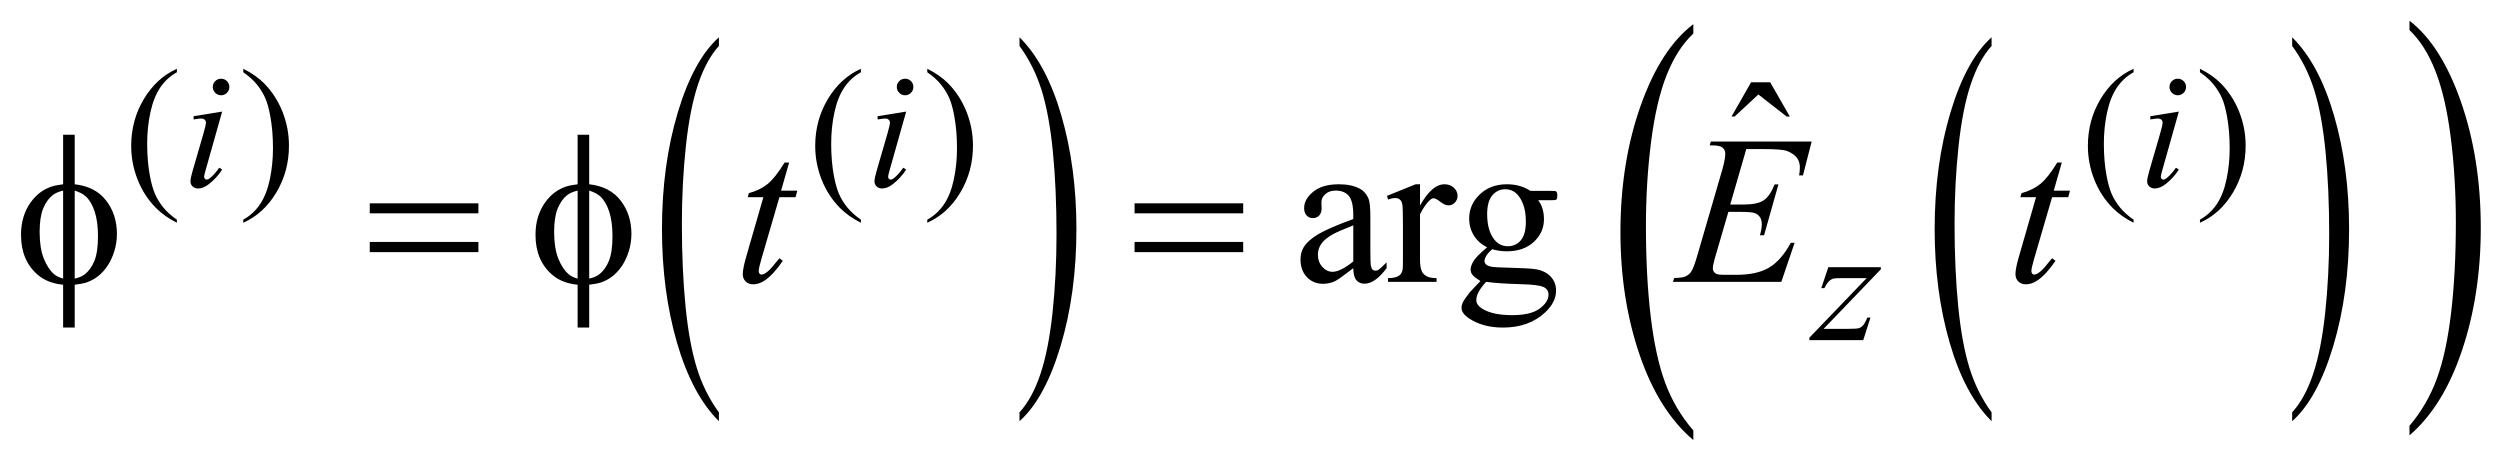 <?xml version="1.0" encoding="UTF-8"?>
<!DOCTYPE svg PUBLIC '-//W3C//DTD SVG 1.0//EN'
          'http://www.w3.org/TR/2001/REC-SVG-20010904/DTD/svg10.dtd'>
<svg stroke-dasharray="none" shape-rendering="auto" xmlns="http://www.w3.org/2000/svg" font-family="'Dialog'" text-rendering="auto" width="185" fill-opacity="1" color-interpolation="auto" color-rendering="auto" preserveAspectRatio="xMidYMid meet" font-size="12px" viewBox="0 0 185 35" fill="black" xmlns:xlink="http://www.w3.org/1999/xlink" stroke="black" image-rendering="auto" stroke-miterlimit="10" stroke-linecap="square" stroke-linejoin="miter" font-style="normal" stroke-width="1" height="35" stroke-dashoffset="0" font-weight="normal" stroke-opacity="1"
><!--Generated by the Batik Graphics2D SVG Generator--><defs id="genericDefs"
  /><g
  ><defs id="defs1"
    ><clipPath clipPathUnits="userSpaceOnUse" id="clipPath1"
      ><path d="M1.037 1.69 L117.869 1.69 L117.869 23.502 L1.037 23.502 L1.037 1.69 Z"
      /></clipPath
      ><clipPath clipPathUnits="userSpaceOnUse" id="clipPath2"
      ><path d="M8794.868 58.957 L8794.868 755.822 L2398.549 755.822 L2398.549 58.957 Z"
      /></clipPath
      ><clipPath clipPathUnits="userSpaceOnUse" id="clipPath3"
      ><path d="M3776 58.957 L3776 755.822 L2398.549 755.822 L2398.549 58.957 Z"
      /></clipPath
      ><clipPath clipPathUnits="userSpaceOnUse" id="clipPath4"
      ><path d="M33.145 54.007 L33.145 750.871 L3765.795 750.871 L3765.795 54.007 Z"
      /></clipPath
      ><clipPath clipPathUnits="userSpaceOnUse" id="clipPath5"
      ><path d="M-1694.363 54.007 L-1694.363 750.871 L4701.956 750.871 L4701.956 54.007 Z"
      /></clipPath
      ><clipPath clipPathUnits="userSpaceOnUse" id="clipPath6"
      ><path d="M-0 54.007 L-0 750.871 L3776 750.871 L3776 54.007 Z"
      /></clipPath
    ></defs
    ><g transform="scale(1.576,1.576) translate(-1.037,-1.69) matrix(-0.018,0,0,0.031,161.68,-0.155)"
    ><path d="M2639.281 704.422 L2639.281 718.922 Q2551.344 675.125 2502.32 590.391 Q2453.297 505.656 2453.297 404.906 Q2453.297 300.125 2504.844 214.047 Q2556.391 127.969 2639.281 90.906 L2639.281 105.062 Q2597.844 127.969 2571.227 167.727 Q2544.609 207.484 2531.469 268.633 Q2518.328 329.781 2518.328 396.156 Q2518.328 471.281 2530.453 531.93 Q2542.578 592.578 2567.516 632.5 Q2592.453 672.422 2639.281 704.422 Z" stroke="none" clip-path="url(#clipPath3)"
    /></g
    ><g transform="matrix(0.049,0,0,0.049,-1.635,-2.664)"
    ><path d="M1119.062 677.109 L1119.062 690.484 Q1078.406 650.047 1055.742 571.82 Q1033.078 493.594 1033.078 400.594 Q1033.078 303.859 1056.914 224.391 Q1080.75 144.922 1119.063 110.703 L1119.063 123.766 Q1099.906 144.922 1087.602 181.625 Q1075.297 218.328 1069.219 274.781 Q1063.141 331.234 1063.141 392.5 Q1063.141 461.859 1068.75 517.852 Q1074.359 573.844 1085.883 610.703 Q1097.406 647.562 1119.062 677.109 Z" stroke="none" clip-path="url(#clipPath4)"
    /></g
    ><g transform="matrix(0.049,0,0,0.049,-1.635,-2.664)"
    ><path d="M1573.016 123.766 L1573.016 110.703 Q1613.656 150.828 1636.32 229.055 Q1658.984 307.281 1658.984 400.281 Q1658.984 497.016 1635.156 576.641 Q1611.328 656.266 1573.015 690.484 L1573.015 677.109 Q1592.328 655.953 1604.633 619.25 Q1616.937 582.547 1622.93 526.25 Q1628.922 469.953 1628.922 408.375 Q1628.922 339.313 1623.398 283.172 Q1617.875 227.031 1606.265 190.172 Q1594.656 153.313 1573.015 123.766 Z" stroke="none" clip-path="url(#clipPath4)"
    /></g
    ><g transform="matrix(0.049,0,0,0.049,-1.635,-2.664)"
    ><path d="M3041.062 677.109 L3041.062 690.484 Q3000.406 650.047 2977.742 571.82 Q2955.078 493.594 2955.078 400.594 Q2955.078 303.859 2978.914 224.391 Q3002.75 144.922 3041.062 110.703 L3041.062 123.766 Q3021.906 144.922 3009.602 181.625 Q2997.297 218.328 2991.219 274.781 Q2985.141 331.234 2985.141 392.5 Q2985.141 461.859 2990.75 517.852 Q2996.359 573.844 3007.883 610.703 Q3019.406 647.562 3041.062 677.109 Z" stroke="none" clip-path="url(#clipPath4)"
    /></g
    ><g transform="matrix(0.049,0,0,0.049,-1.635,-2.664)"
    ><path d="M3495.016 123.766 L3495.016 110.703 Q3535.656 150.828 3558.32 229.055 Q3580.984 307.281 3580.984 400.281 Q3580.984 497.016 3557.156 576.641 Q3533.328 656.266 3495.016 690.484 L3495.016 677.109 Q3514.328 655.953 3526.633 619.25 Q3538.938 582.547 3544.93 526.25 Q3550.922 469.953 3550.922 408.375 Q3550.922 339.313 3545.398 283.172 Q3539.875 227.031 3528.266 190.172 Q3516.656 153.313 3495.016 123.766 Z" stroke="none" clip-path="url(#clipPath4)"
    /></g
    ><g transform="matrix(0.029,0,0,0.049,48.767,-2.664)"
    ><path d="M2639.281 704.422 L2639.281 718.922 Q2551.344 675.125 2502.32 590.391 Q2453.297 505.656 2453.297 404.906 Q2453.297 300.125 2504.844 214.047 Q2556.391 127.969 2639.281 90.906 L2639.281 105.062 Q2597.844 127.969 2571.227 167.727 Q2544.609 207.484 2531.469 268.633 Q2518.328 329.781 2518.328 396.156 Q2518.328 471.281 2530.453 531.93 Q2542.578 592.578 2567.516 632.5 Q2592.453 672.422 2639.281 704.422 Z" stroke="none" clip-path="url(#clipPath6)"
    /></g
    ><g transform="matrix(0.049,0,0,0.049,-1.635,-2.664)"
    ><path d="M300.5 386.125 L300.5 390.75 Q281.625 381.25 269 368.5 Q251 350.375 241.25 325.75 Q231.5 301.125 231.5 274.625 Q231.5 235.875 250.625 203.938 Q269.75 172 300.5 158.25 L300.5 163.5 Q285.125 172 275.25 186.75 Q265.375 201.5 260.5 224.125 Q255.625 246.75 255.625 271.375 Q255.625 298.125 259.75 320 Q263 337.25 267.625 347.688 Q272.25 358.125 280.062 367.75 Q287.875 377.375 300.5 386.125 ZM400.75 163.5 L400.75 158.25 Q419.75 167.625 432.375 180.375 Q450.25 198.625 460 223.188 Q469.75 247.75 469.75 274.375 Q469.75 313.125 450.688 345.062 Q431.625 377 400.75 390.75 L400.75 386.125 Q416.125 377.5 426.062 362.812 Q436 348.125 440.812 325.438 Q445.625 302.75 445.625 278.125 Q445.625 251.5 441.5 229.5 Q438.375 212.25 433.688 201.875 Q429 191.5 421.25 181.875 Q413.5 172.25 400.75 163.5 ZM1333.5 386.125 L1333.5 390.75 Q1314.625 381.25 1302 368.5 Q1284 350.375 1274.25 325.75 Q1264.5 301.125 1264.5 274.625 Q1264.5 235.875 1283.625 203.938 Q1302.75 172 1333.5 158.25 L1333.5 163.5 Q1318.125 172 1308.25 186.75 Q1298.375 201.5 1293.5 224.125 Q1288.625 246.75 1288.625 271.375 Q1288.625 298.125 1292.75 320 Q1296 337.25 1300.625 347.688 Q1305.25 358.125 1313.062 367.75 Q1320.875 377.375 1333.5 386.125 ZM1433.75 163.5 L1433.75 158.25 Q1452.75 167.625 1465.375 180.375 Q1483.25 198.625 1493 223.188 Q1502.75 247.75 1502.75 274.375 Q1502.75 313.125 1483.688 345.062 Q1464.625 377 1433.75 390.75 L1433.75 386.125 Q1449.125 377.5 1459.062 362.812 Q1469 348.125 1473.812 325.438 Q1478.625 302.75 1478.625 278.125 Q1478.625 251.5 1474.5 229.5 Q1471.375 212.25 1466.688 201.875 Q1462 191.5 1454.25 181.875 Q1446.5 172.25 1433.75 163.5 ZM3255.5 386.125 L3255.5 390.75 Q3236.625 381.25 3224 368.5 Q3206 350.375 3196.25 325.75 Q3186.5 301.125 3186.5 274.625 Q3186.5 235.875 3205.625 203.938 Q3224.75 172 3255.5 158.25 L3255.5 163.5 Q3240.125 172 3230.25 186.75 Q3220.375 201.5 3215.5 224.125 Q3210.625 246.75 3210.625 271.375 Q3210.625 298.125 3214.75 320 Q3218 337.25 3222.625 347.688 Q3227.25 358.125 3235.062 367.75 Q3242.875 377.375 3255.5 386.125 ZM3355.75 163.5 L3355.75 158.25 Q3374.75 167.625 3387.375 180.375 Q3405.25 198.625 3415 223.188 Q3424.75 247.75 3424.75 274.375 Q3424.75 313.125 3405.688 345.062 Q3386.625 377 3355.75 390.75 L3355.75 386.125 Q3371.125 377.5 3381.062 362.812 Q3391 348.125 3395.812 325.438 Q3400.625 302.75 3400.625 278.125 Q3400.625 251.5 3396.5 229.5 Q3393.375 212.25 3388.688 201.875 Q3384 191.5 3376.25 181.875 Q3368.5 172.25 3355.75 163.5 Z" stroke="none" clip-path="url(#clipPath4)"
    /></g
    ><g transform="matrix(0.049,0,0,0.049,-1.635,-2.664)"
    ><path d="M2677.906 178.594 L2706.656 178.594 L2736.344 230.312 L2731.5 230.312 L2688.844 197.031 L2653.062 230.312 L2648.375 230.312 L2677.906 178.594 Z" stroke="none" clip-path="url(#clipPath4)"
    /></g
    ><g transform="matrix(0.049,0,0,0.049,-1.635,-2.664)"
    ><path d="M2077.094 459.375 Q2055.062 476.406 2049.438 479.062 Q2041 482.969 2031.469 482.969 Q2016.625 482.969 2007.015 472.812 Q1997.406 462.656 1997.406 446.094 Q1997.406 435.625 2002.094 427.969 Q2008.5 417.344 2024.359 407.969 Q2040.219 398.594 2077.094 385.156 L2077.094 379.531 Q2077.094 358.125 2070.297 350.156 Q2063.5 342.188 2050.531 342.188 Q2040.688 342.188 2034.906 347.5 Q2028.969 352.812 2028.969 359.688 L2029.281 368.75 Q2029.281 375.938 2025.61 379.844 Q2021.938 383.75 2016 383.75 Q2010.219 383.75 2006.547 379.688 Q2002.875 375.625 2002.875 368.594 Q2002.875 355.156 2016.625 343.906 Q2030.375 332.656 2055.219 332.656 Q2074.282 332.656 2086.469 339.063 Q2095.688 343.906 2100.063 354.219 Q2102.875 360.938 2102.875 381.719 L2102.875 430.313 Q2102.875 450.781 2103.657 455.391 Q2104.438 460 2106.235 461.563 Q2108.032 463.125 2110.375 463.125 Q2112.875 463.125 2114.75 462.031 Q2118.032 460 2127.407 450.625 L2127.407 459.375 Q2109.907 482.813 2093.969 482.813 Q2086.313 482.813 2081.782 477.5 Q2077.25 472.188 2077.094 459.375 ZM2077.094 449.219 L2077.094 394.688 Q2053.5 404.062 2046.625 407.969 Q2034.281 414.844 2028.969 422.344 Q2023.656 429.844 2023.656 438.75 Q2023.656 450 2030.375 457.422 Q2037.094 464.844 2045.844 464.844 Q2057.719 464.844 2077.094 449.219 ZM2177.875 332.656 L2177.875 364.844 Q2195.844 332.656 2214.75 332.656 Q2223.344 332.656 2228.969 337.891 Q2234.594 343.125 2234.594 350 Q2234.594 356.094 2230.531 360.312 Q2226.469 364.531 2220.844 364.531 Q2215.375 364.531 2208.578 359.141 Q2201.781 353.75 2198.5 353.75 Q2195.688 353.75 2192.406 356.875 Q2185.375 363.281 2177.875 377.969 L2177.875 446.562 Q2177.875 458.438 2180.844 464.531 Q2182.875 468.75 2188.031 471.562 Q2193.188 474.375 2202.875 474.375 L2202.875 480 L2129.594 480 L2129.594 474.375 Q2140.531 474.375 2145.844 470.938 Q2149.75 468.438 2151.312 462.969 Q2152.094 460.312 2152.094 447.812 L2152.094 392.344 Q2152.094 367.344 2151.078 362.578 Q2150.062 357.813 2147.328 355.625 Q2144.594 353.438 2140.531 353.438 Q2135.688 353.438 2129.594 355.781 L2128.031 350.156 L2171.312 332.656 L2177.875 332.656 ZM2279.281 427.812 Q2266.156 421.406 2259.125 409.922 Q2252.094 398.438 2252.094 384.531 Q2252.094 363.281 2268.109 347.969 Q2284.125 332.656 2309.125 332.656 Q2329.594 332.656 2344.594 342.656 L2374.906 342.656 Q2381.625 342.656 2382.719 343.047 Q2383.812 343.438 2384.281 344.375 Q2385.219 345.781 2385.219 349.375 Q2385.219 353.438 2384.438 355 Q2383.969 355.781 2382.797 356.25 Q2381.625 356.719 2374.906 356.719 L2356.312 356.719 Q2365.062 367.969 2365.062 385.469 Q2365.062 405.469 2349.75 419.688 Q2334.438 433.906 2308.656 433.906 Q2298.031 433.906 2286.938 430.781 Q2280.062 436.719 2277.641 441.172 Q2275.219 445.625 2275.219 448.75 Q2275.219 451.406 2277.797 453.906 Q2280.375 456.406 2287.875 457.5 Q2292.25 458.125 2309.75 458.594 Q2341.938 459.375 2351.469 460.781 Q2366 462.812 2374.672 471.562 Q2383.344 480.312 2383.344 493.125 Q2383.344 510.781 2366.781 526.25 Q2342.406 549.062 2303.188 549.062 Q2273.031 549.062 2252.25 535.469 Q2240.531 527.656 2240.531 519.219 Q2240.531 515.469 2242.25 511.719 Q2244.906 505.938 2253.188 495.625 Q2254.281 494.219 2269.125 478.75 Q2261 473.906 2257.641 470.078 Q2254.281 466.25 2254.281 461.406 Q2254.281 455.938 2258.734 448.594 Q2263.188 441.25 2279.281 427.812 ZM2306.469 340.156 Q2294.906 340.156 2287.094 349.375 Q2279.281 358.594 2279.281 377.656 Q2279.281 402.344 2289.906 415.938 Q2298.031 426.25 2310.531 426.25 Q2322.406 426.25 2330.062 417.344 Q2337.719 408.438 2337.719 389.375 Q2337.719 364.531 2326.938 350.469 Q2318.969 340.156 2306.469 340.156 ZM2277.719 480 Q2270.375 487.969 2266.625 494.844 Q2262.875 501.719 2262.875 507.5 Q2262.875 515 2271.938 520.625 Q2287.562 530.312 2317.094 530.312 Q2345.219 530.312 2358.578 520.391 Q2371.938 510.469 2371.938 499.219 Q2371.938 491.094 2363.969 487.656 Q2355.844 484.219 2331.781 483.594 Q2296.625 482.656 2277.719 480 Z" stroke="none" clip-path="url(#clipPath4)"
    /></g
    ><g transform="matrix(0.049,0,0,0.049,-1.635,-2.664)"
    ><path d="M367.25 173.25 Q372.5 173.25 376.125 176.875 Q379.75 180.5 379.75 185.75 Q379.75 190.875 376.062 194.562 Q372.375 198.25 367.25 198.25 Q362.125 198.25 358.438 194.562 Q354.75 190.875 354.75 185.75 Q354.75 180.5 358.375 176.875 Q362 173.25 367.25 173.25 ZM368.875 222.875 L344.125 310.5 Q341.625 319.375 341.625 321.125 Q341.625 323.125 342.812 324.375 Q344 325.625 345.625 325.625 Q347.5 325.625 350.125 323.625 Q357.25 318 364.5 307.625 L368.875 310.5 Q360.375 323.5 348.875 332.375 Q340.375 339 332.625 339 Q327.5 339 324.25 335.938 Q321 332.875 321 328.25 Q321 323.625 324.125 312.875 L340.375 256.875 Q344.375 243.125 344.375 239.625 Q344.375 236.875 342.438 235.125 Q340.5 233.375 337.125 233.375 Q334.375 233.375 325.75 234.75 L325.75 229.875 L368.875 222.875 ZM1400.25 173.25 Q1405.5 173.25 1409.125 176.875 Q1412.75 180.5 1412.75 185.75 Q1412.75 190.875 1409.062 194.562 Q1405.375 198.25 1400.25 198.25 Q1395.125 198.25 1391.438 194.562 Q1387.75 190.875 1387.75 185.75 Q1387.75 180.5 1391.375 176.875 Q1395 173.25 1400.25 173.25 ZM1401.875 222.875 L1377.125 310.5 Q1374.625 319.375 1374.625 321.125 Q1374.625 323.125 1375.812 324.375 Q1377 325.625 1378.625 325.625 Q1380.5 325.625 1383.125 323.625 Q1390.25 318 1397.5 307.625 L1401.875 310.5 Q1393.375 323.5 1381.875 332.375 Q1373.375 339 1365.625 339 Q1360.5 339 1357.25 335.938 Q1354 332.875 1354 328.25 Q1354 323.625 1357.125 312.875 L1373.375 256.875 Q1377.375 243.125 1377.375 239.625 Q1377.375 236.875 1375.438 235.125 Q1373.5 233.375 1370.125 233.375 Q1367.375 233.375 1358.75 234.75 L1358.75 229.875 L1401.875 222.875 ZM3322.25 173.25 Q3327.5 173.25 3331.125 176.875 Q3334.75 180.5 3334.75 185.75 Q3334.75 190.875 3331.062 194.562 Q3327.375 198.25 3322.25 198.25 Q3317.125 198.25 3313.438 194.562 Q3309.75 190.875 3309.75 185.75 Q3309.75 180.5 3313.375 176.875 Q3317 173.25 3322.25 173.25 ZM3323.875 222.875 L3299.125 310.5 Q3296.625 319.375 3296.625 321.125 Q3296.625 323.125 3297.812 324.375 Q3299 325.625 3300.625 325.625 Q3302.5 325.625 3305.125 323.625 Q3312.25 318 3319.5 307.625 L3323.875 310.5 Q3315.375 323.5 3303.875 332.375 Q3295.375 339 3287.625 339 Q3282.5 339 3279.25 335.938 Q3276 332.875 3276 328.25 Q3276 323.625 3279.125 312.875 L3295.375 256.875 Q3299.375 243.125 3299.375 239.625 Q3299.375 236.875 3297.438 235.125 Q3295.5 233.375 3292.125 233.375 Q3289.375 233.375 3280.75 234.75 L3280.75 229.875 L3323.875 222.875 Z" stroke="none" clip-path="url(#clipPath4)"
    /></g
    ><g transform="matrix(0.049,0,0,0.049,-1.635,-2.664)"
    ><path d="M2794.5 457.875 L2873.875 457.875 L2873.875 461 L2787.375 551 L2824 551 Q2837 551 2840.5 550 Q2844 549 2846.938 545.75 Q2849.875 542.5 2853.5 534 L2858.125 534 L2847.25 568 L2765.875 568 L2765.875 564.375 L2852.375 474.375 L2816.375 474.375 Q2805 474.375 2802.625 475 Q2799.125 475.75 2795.688 478.938 Q2792.25 482.125 2788.625 489.5 L2783.875 489.5 L2794.5 457.875 Z" stroke="none" clip-path="url(#clipPath4)"
    /></g
    ><g transform="matrix(0.049,0,0,0.049,-1.635,-2.664)"
    ><path d="M1225.125 299.844 L1212.938 342.344 L1237.469 342.344 L1234.812 352.188 L1210.438 352.188 L1183.562 444.375 Q1179.188 459.219 1179.188 463.594 Q1179.188 466.25 1180.438 467.656 Q1181.688 469.062 1183.406 469.062 Q1187.312 469.062 1193.719 463.594 Q1197.469 460.469 1210.438 444.375 L1215.594 448.281 Q1201.219 469.219 1188.406 477.812 Q1179.656 483.75 1170.75 483.75 Q1163.875 483.75 1159.5 479.453 Q1155.125 475.156 1155.125 468.438 Q1155.125 460 1160.125 442.656 L1186.219 352.188 L1162.625 352.188 L1164.188 346.094 Q1181.375 341.406 1192.781 332.109 Q1204.188 322.812 1218.25 299.844 L1225.125 299.844 ZM2670.594 279.531 L2646.375 363.281 L2666.219 363.281 Q2687.469 363.281 2697 356.797 Q2706.531 350.312 2713.406 332.812 L2719.188 332.812 L2697.469 409.688 L2691.219 409.688 Q2694.031 400 2694.031 393.125 Q2694.031 386.406 2691.297 382.344 Q2688.562 378.281 2683.797 376.328 Q2679.031 374.375 2663.719 374.375 L2643.562 374.375 L2623.094 444.531 Q2620.125 454.688 2620.125 460 Q2620.125 464.062 2624.031 467.188 Q2626.688 469.375 2637.312 469.375 L2656.062 469.375 Q2686.531 469.375 2704.891 458.594 Q2723.25 447.812 2737.781 421.094 L2743.562 421.094 L2723.562 480 L2559.812 480 L2561.844 474.219 Q2574.031 473.906 2578.25 472.031 Q2584.5 469.219 2587.312 464.844 Q2591.531 458.438 2597.312 437.969 L2634.5 310.156 Q2638.875 294.688 2638.875 286.562 Q2638.875 280.625 2634.734 277.266 Q2630.594 273.906 2618.562 273.906 L2615.281 273.906 L2617.156 268.125 L2769.344 268.125 L2756.219 319.219 L2750.438 319.219 Q2751.531 312.031 2751.531 307.188 Q2751.531 298.906 2747.469 293.281 Q2742.156 286.094 2732 282.344 Q2724.5 279.531 2697.469 279.531 L2670.594 279.531 ZM3147.125 299.844 L3134.938 342.344 L3159.469 342.344 L3156.812 352.188 L3132.438 352.188 L3105.562 444.375 Q3101.188 459.219 3101.188 463.594 Q3101.188 466.25 3102.438 467.656 Q3103.688 469.062 3105.406 469.062 Q3109.312 469.062 3115.719 463.594 Q3119.469 460.469 3132.438 444.375 L3137.594 448.281 Q3123.219 469.219 3110.406 477.812 Q3101.656 483.75 3092.75 483.75 Q3085.875 483.75 3081.5 479.453 Q3077.125 475.156 3077.125 468.438 Q3077.125 460 3082.125 442.656 L3108.219 352.188 L3084.625 352.188 L3086.188 346.094 Q3103.375 341.406 3114.781 332.109 Q3126.188 322.812 3140.25 299.844 L3147.125 299.844 Z" stroke="none" clip-path="url(#clipPath4)"
    /></g
    ><g transform="matrix(0.049,0,0,0.049,-1.635,-2.664)"
    ><path d="M146.188 332.656 Q177.281 336.094 193.609 357.188 Q209.938 378.281 209.938 407.656 Q209.938 421.094 206.031 433.672 Q202.125 446.25 195.797 455.703 Q189.469 465.156 181.656 471.328 Q173.844 477.5 164.469 480.781 Q157.906 482.969 146.188 484.375 L146.188 549.062 L128.688 549.062 L128.688 484.375 Q105.094 482.031 90.562 469.531 Q65.094 447.812 65.094 409.062 Q65.094 393.75 69 381.562 Q72.906 369.375 79.547 360.156 Q86.188 350.938 94.078 345.078 Q101.969 339.219 110.875 336.25 Q117.281 334.062 128.688 332.656 L128.688 257.812 L146.188 257.812 L146.188 332.656 ZM128.688 342.188 Q118.375 344.688 112.906 349.062 Q104 356.094 98.609 369.141 Q93.219 382.188 93.219 404.531 Q93.219 429.219 99.547 444.922 Q105.875 460.625 115.25 468.594 Q119.625 472.5 128.688 475.156 L128.688 342.188 ZM146.188 475.156 Q155.719 472.969 161.031 468.906 Q170.719 461.406 176.031 448.125 Q181.344 434.844 181.344 411.094 Q181.344 389.375 176.5 374.297 Q171.656 359.219 163.062 351.094 Q157.438 345.781 146.188 342.188 L146.188 475.156 ZM591.781 361.406 L755.844 361.406 L755.844 376.562 L591.781 376.562 L591.781 361.406 ZM591.781 419.688 L755.844 419.688 L755.844 435.156 L591.781 435.156 L591.781 419.688 ZM923.188 332.656 Q954.281 336.094 970.609 357.188 Q986.938 378.281 986.938 407.656 Q986.938 421.094 983.031 433.672 Q979.125 446.25 972.797 455.703 Q966.469 465.156 958.656 471.328 Q950.844 477.5 941.469 480.781 Q934.906 482.969 923.188 484.375 L923.188 549.062 L905.688 549.062 L905.688 484.375 Q882.094 482.031 867.562 469.531 Q842.094 447.812 842.094 409.062 Q842.094 393.75 846 381.562 Q849.906 369.375 856.547 360.156 Q863.188 350.938 871.078 345.078 Q878.969 339.219 887.875 336.25 Q894.281 334.062 905.687 332.656 L905.687 257.812 L923.187 257.812 L923.187 332.656 ZM905.688 342.188 Q895.375 344.688 889.906 349.062 Q881 356.094 875.609 369.141 Q870.219 382.188 870.219 404.531 Q870.219 429.219 876.547 444.922 Q882.875 460.625 892.25 468.594 Q896.625 472.5 905.688 475.156 L905.688 342.188 ZM923.188 475.156 Q932.719 472.969 938.031 468.906 Q947.719 461.406 953.031 448.125 Q958.344 434.844 958.344 411.094 Q958.344 389.375 953.5 374.297 Q948.656 359.219 940.062 351.094 Q934.438 345.781 923.188 342.188 L923.188 475.156 ZM1746.781 361.406 L1910.844 361.406 L1910.844 376.562 L1746.781 376.562 L1746.781 361.406 ZM1746.781 419.688 L1910.844 419.688 L1910.844 435.156 L1746.781 435.156 L1746.781 419.688 Z" stroke="none" clip-path="url(#clipPath4)"
    /></g
  ></g
></svg
>

